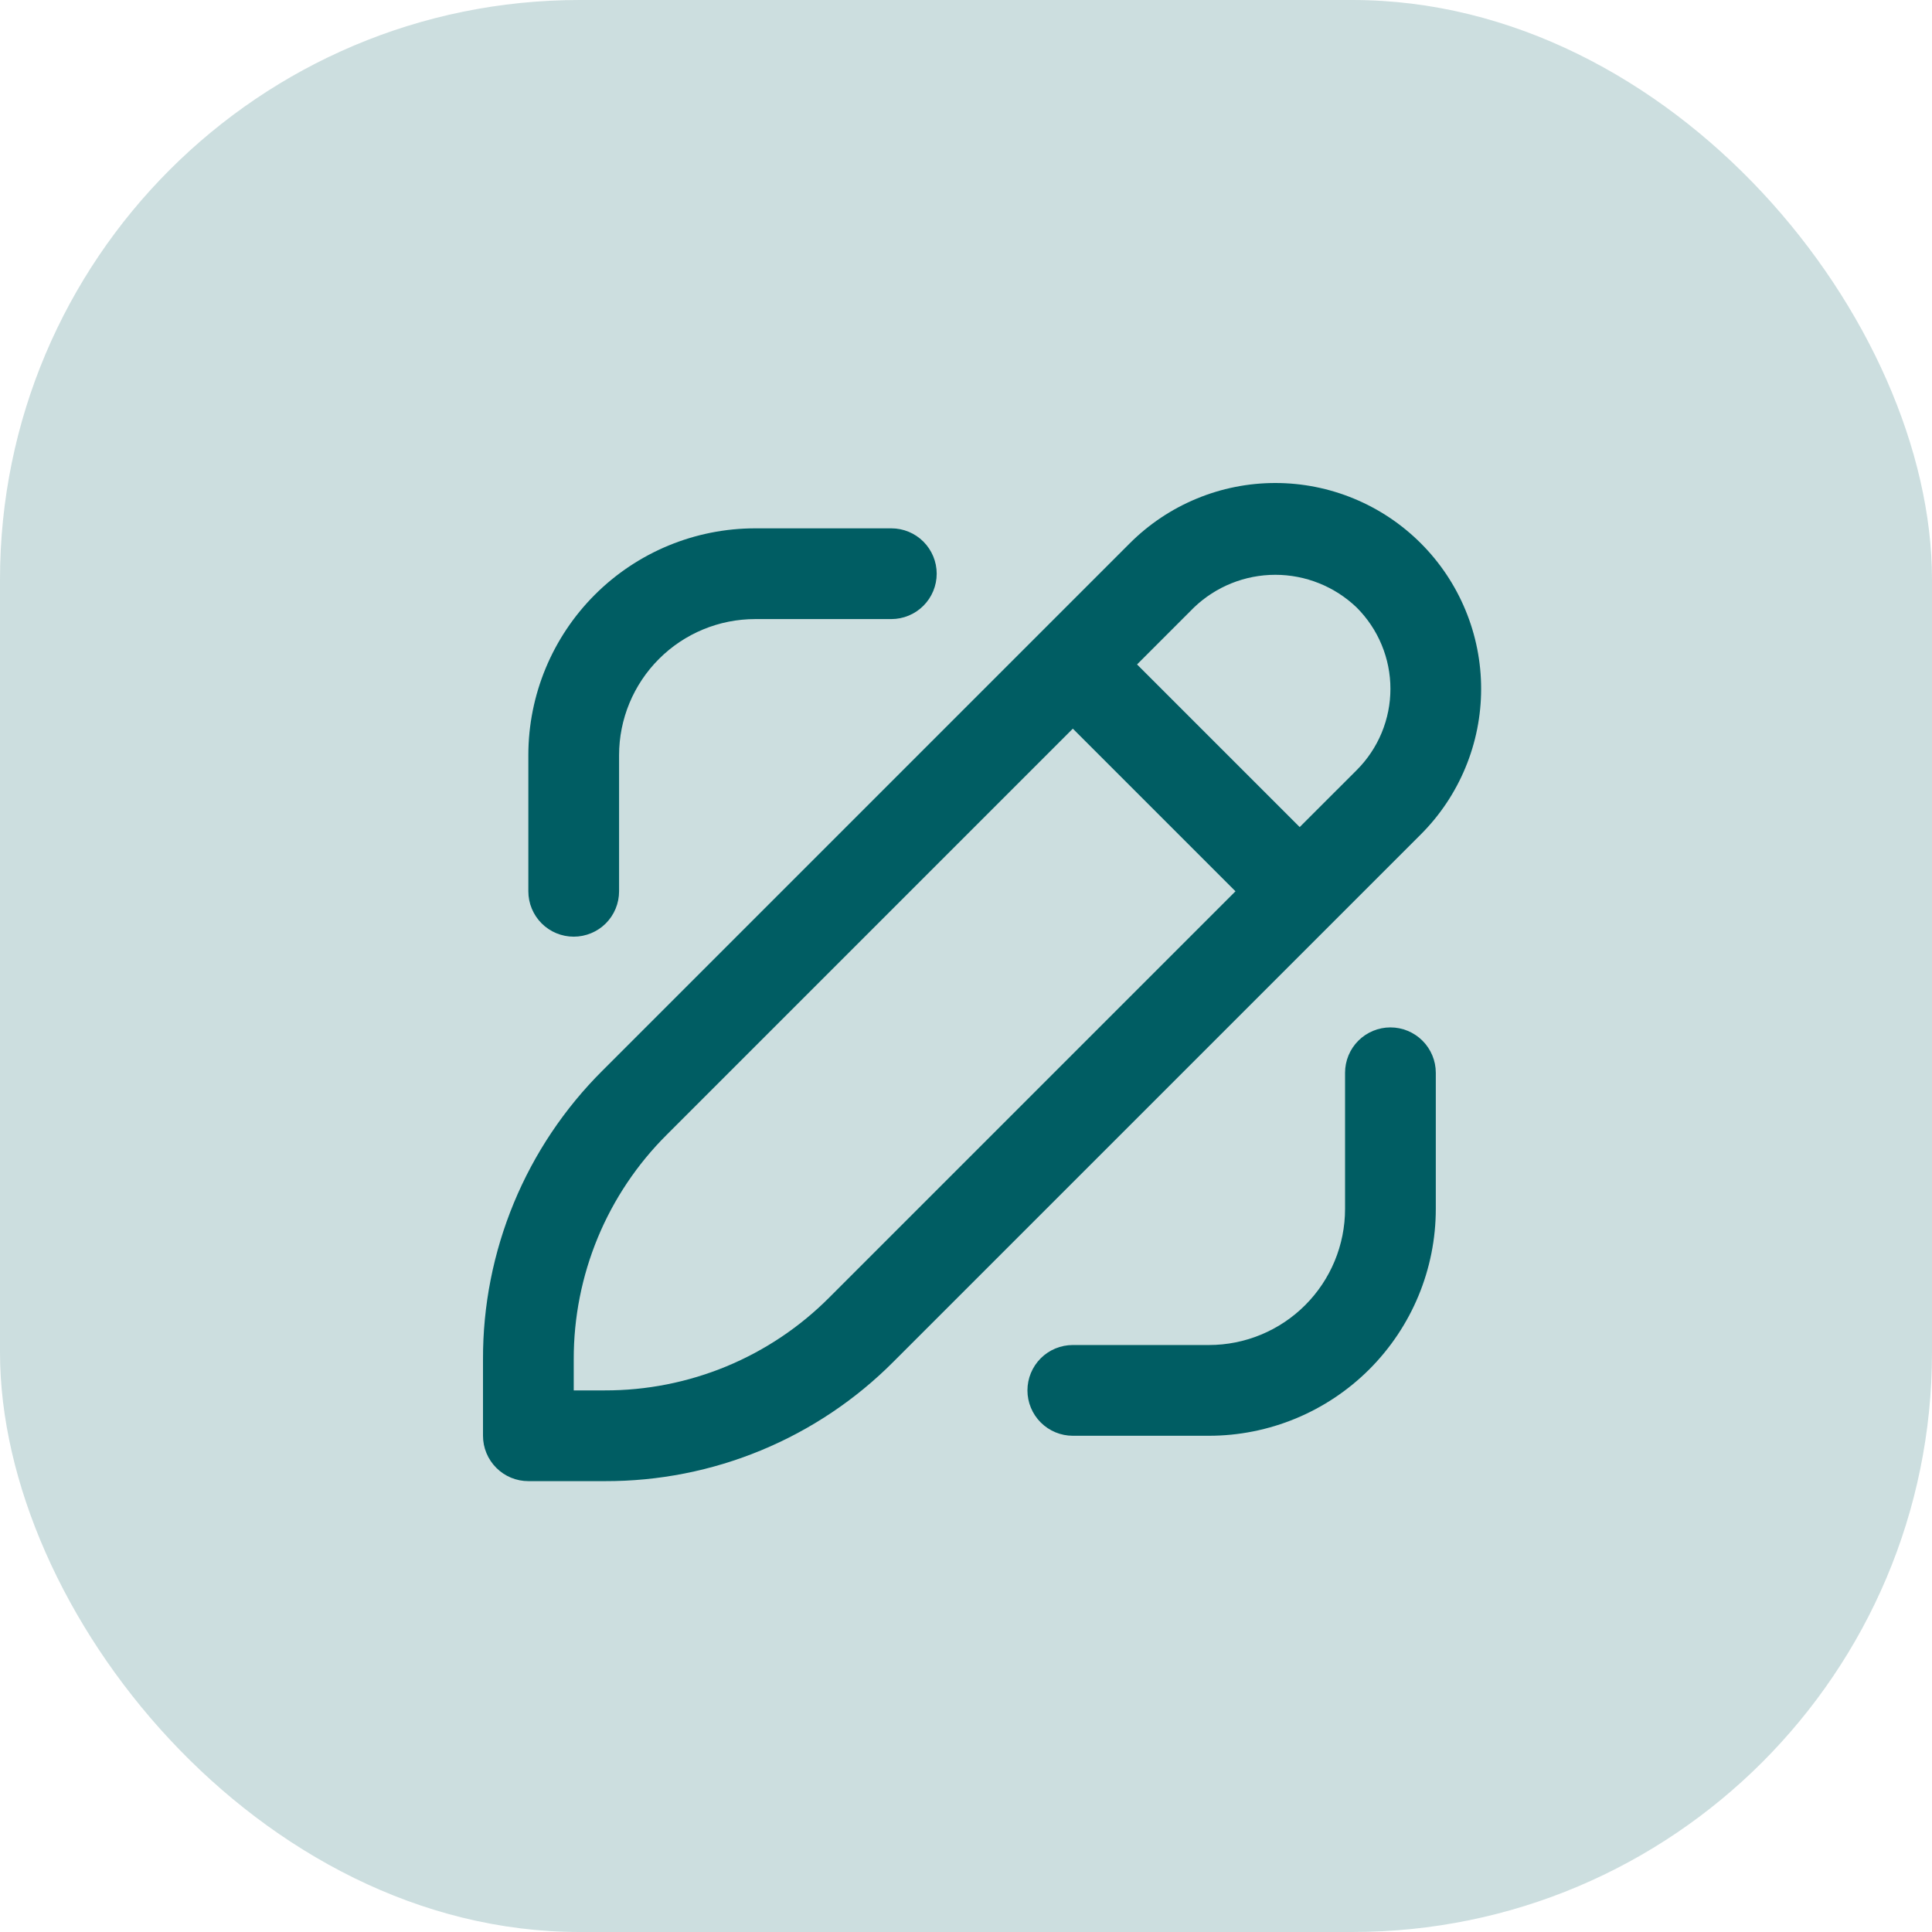 <svg width="60" height="60" viewBox="0 0 60 60" fill="none" xmlns="http://www.w3.org/2000/svg">
<rect opacity="0.2" width="60" height="60" rx="18" fill="#005D63"/>
<path fill-rule="evenodd" clip-rule="evenodd" d="M44.126 16.873C43.532 16.279 42.828 15.808 42.052 15.487C41.276 15.165 40.445 15 39.606 15C38.767 15 37.935 15.165 37.16 15.487C36.384 15.808 35.68 16.279 35.086 16.873L18.713 33.246C17.532 34.421 16.595 35.819 15.958 37.358C15.321 38.898 14.995 40.549 15 42.215V44.589C15 44.963 15.149 45.321 15.413 45.585C15.677 45.85 16.035 45.998 16.409 45.998H18.783C20.45 46.003 22.1 45.678 23.64 45.04C25.179 44.403 26.577 43.467 27.752 42.285L44.126 25.912C44.719 25.319 45.19 24.614 45.511 23.838C45.833 23.063 45.998 22.232 45.998 21.392C45.998 20.553 45.833 19.722 45.511 18.946C45.19 18.171 44.719 17.466 44.126 16.873ZM25.758 40.291C24.844 41.21 23.757 41.938 22.56 42.434C21.363 42.929 20.079 43.183 18.783 43.18H17.818V42.215C17.815 40.919 18.069 39.635 18.564 38.438C19.06 37.241 19.788 36.154 20.707 35.24L33.318 22.629L38.369 27.68L25.758 40.291ZM42.132 23.918L40.363 25.686L35.312 20.635L37.08 18.866C37.76 18.215 38.664 17.851 39.606 17.851C40.547 17.851 41.452 18.215 42.132 18.866C42.464 19.198 42.728 19.591 42.908 20.025C43.088 20.458 43.181 20.923 43.181 21.392C43.181 21.862 43.088 22.326 42.908 22.76C42.728 23.193 42.464 23.587 42.132 23.918ZM23.453 16.408C21.585 16.408 19.793 17.15 18.472 18.471C17.151 19.793 16.408 21.584 16.408 23.453V27.68C16.408 28.054 16.557 28.412 16.821 28.677C17.085 28.941 17.444 29.089 17.817 29.089C18.191 29.089 18.549 28.941 18.814 28.677C19.078 28.412 19.226 28.054 19.226 27.68V23.453C19.226 22.332 19.672 21.257 20.465 20.464C21.257 19.671 22.332 19.226 23.453 19.226H27.681C28.054 19.226 28.413 19.077 28.677 18.813C28.941 18.549 29.09 18.191 29.09 17.817C29.09 17.443 28.941 17.085 28.677 16.82C28.413 16.556 28.054 16.408 27.681 16.408H23.453ZM41.772 37.544V33.316C41.772 32.943 41.92 32.584 42.184 32.32C42.449 32.056 42.807 31.907 43.181 31.907C43.554 31.907 43.913 32.056 44.177 32.32C44.441 32.584 44.59 32.943 44.59 33.316V37.544C44.59 39.412 43.847 41.204 42.526 42.525C41.205 43.846 39.413 44.589 37.544 44.589H33.317C32.944 44.589 32.585 44.44 32.321 44.176C32.057 43.912 31.908 43.553 31.908 43.18C31.908 42.806 32.057 42.448 32.321 42.183C32.585 41.919 32.944 41.771 33.317 41.771H37.544C38.666 41.771 39.741 41.325 40.533 40.533C41.326 39.74 41.772 38.665 41.772 37.544Z" fill="#005D63"/>
</svg>
